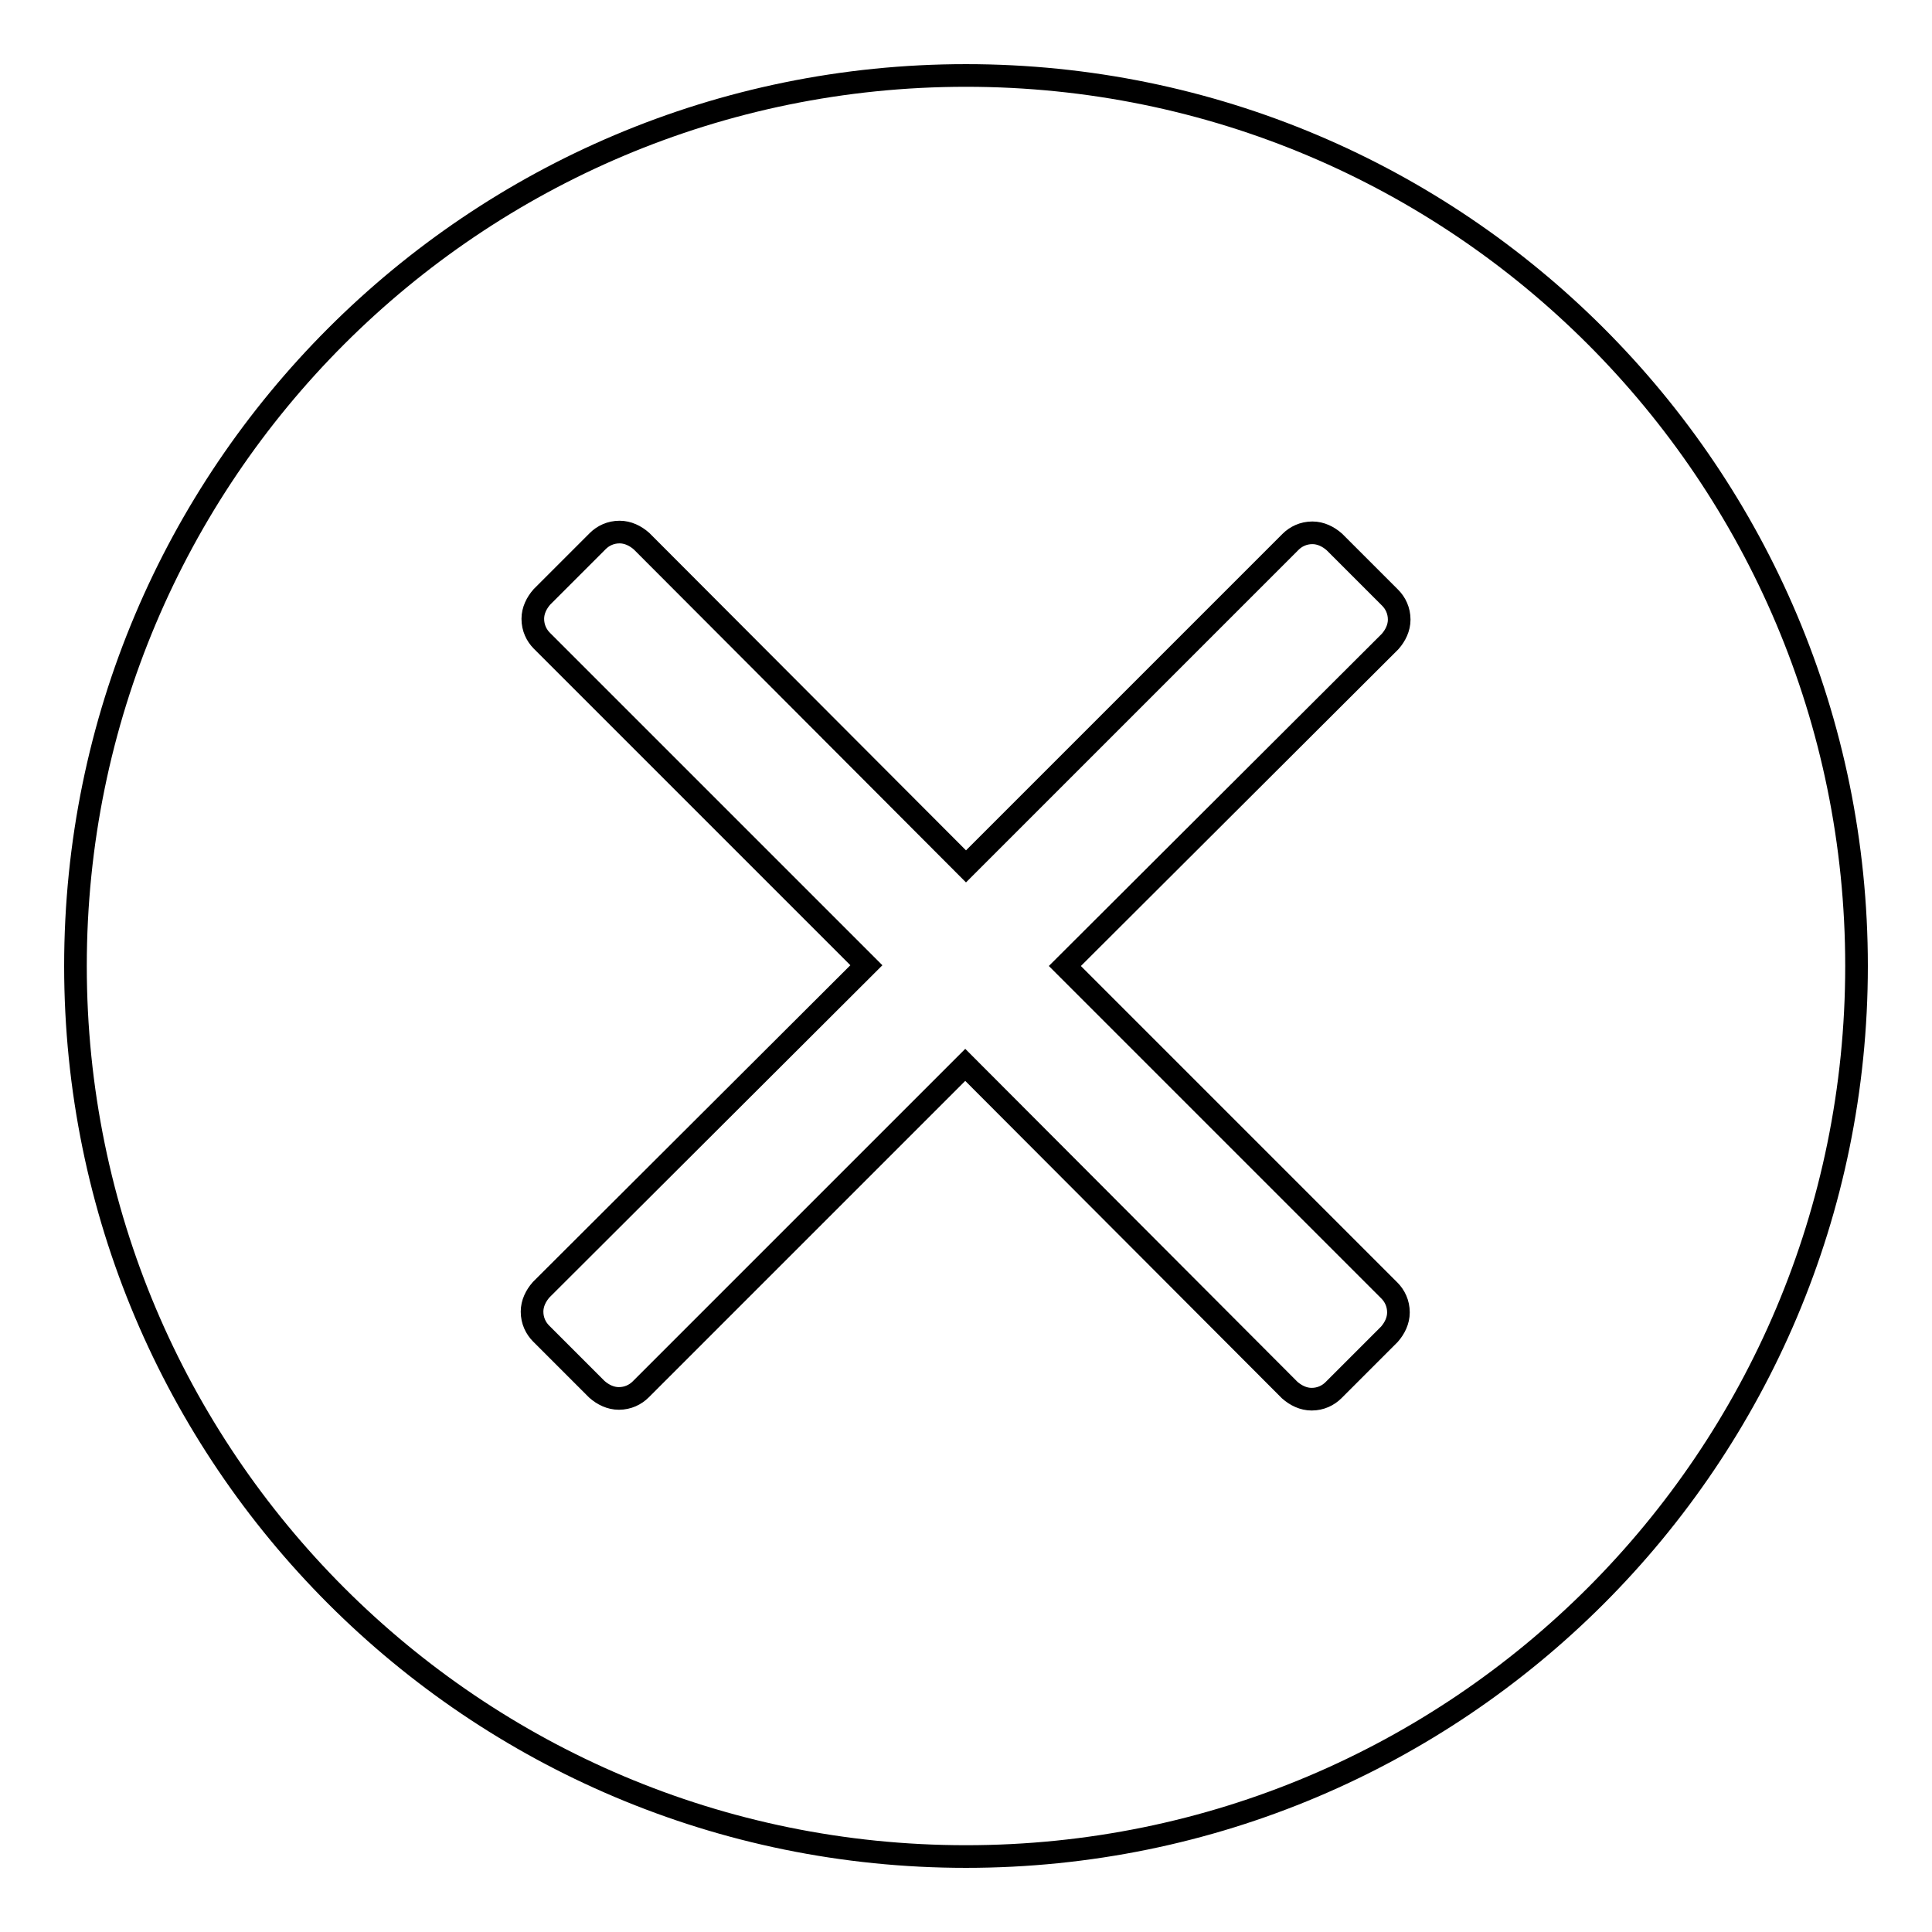 <?xml version="1.0" encoding="utf-8"?>
<!-- Svg Vector Icons : http://www.onlinewebfonts.com/icon -->
<!DOCTYPE svg PUBLIC "-//W3C//DTD SVG 1.1//EN" "http://www.w3.org/Graphics/SVG/1.1/DTD/svg11.dtd">
<svg version="1.1" xmlns="http://www.w3.org/2000/svg" xmlns:xlink="http://www.w3.org/1999/xlink" x="0px" y="0px" viewBox="0 0 256 256" enable-background="new 0 0 256 256" xml:space="preserve">
<g><g><path stroke-width="3" fill-opacity="0" stroke="#000000"  d="M128,10C62.8,10,10,62.8,10,128c0,65.2,52.8,118,118,118c65.2,0,118-52.8,118-118C246,62.8,193.2,10,128,10z M184.1,171c0.7,0.7,1.2,1.7,1.2,2.9c0,1.1-0.5,2.1-1.2,2.9l-7.4,7.4c-0.7,0.7-1.7,1.2-2.9,1.2c-1.1,0-2.1-0.5-2.9-1.2l-43-43.1l-43,43c-0.7,0.7-1.7,1.2-2.9,1.2c-1.1,0-2.1-0.5-2.9-1.2l-7.4-7.4c-0.7-0.7-1.2-1.7-1.2-2.9c0-1.1,0.5-2.1,1.2-2.9l43.1-43l-43-43c-0.7-0.7-1.2-1.7-1.2-2.9c0-1.1,0.5-2.1,1.2-2.9l7.4-7.4c0.7-0.7,1.7-1.2,2.9-1.2c1.1,0,2.1,0.5,2.9,1.2l43,43.1l43-43c0.7-0.7,1.7-1.2,2.9-1.2c1.1,0,2.1,0.5,2.9,1.2l7.4,7.4c0.7,0.7,1.2,1.7,1.2,2.9c0,1.1-0.5,2.1-1.2,2.9l-43.1,43L184.1,171z"/></g></g>
</svg>